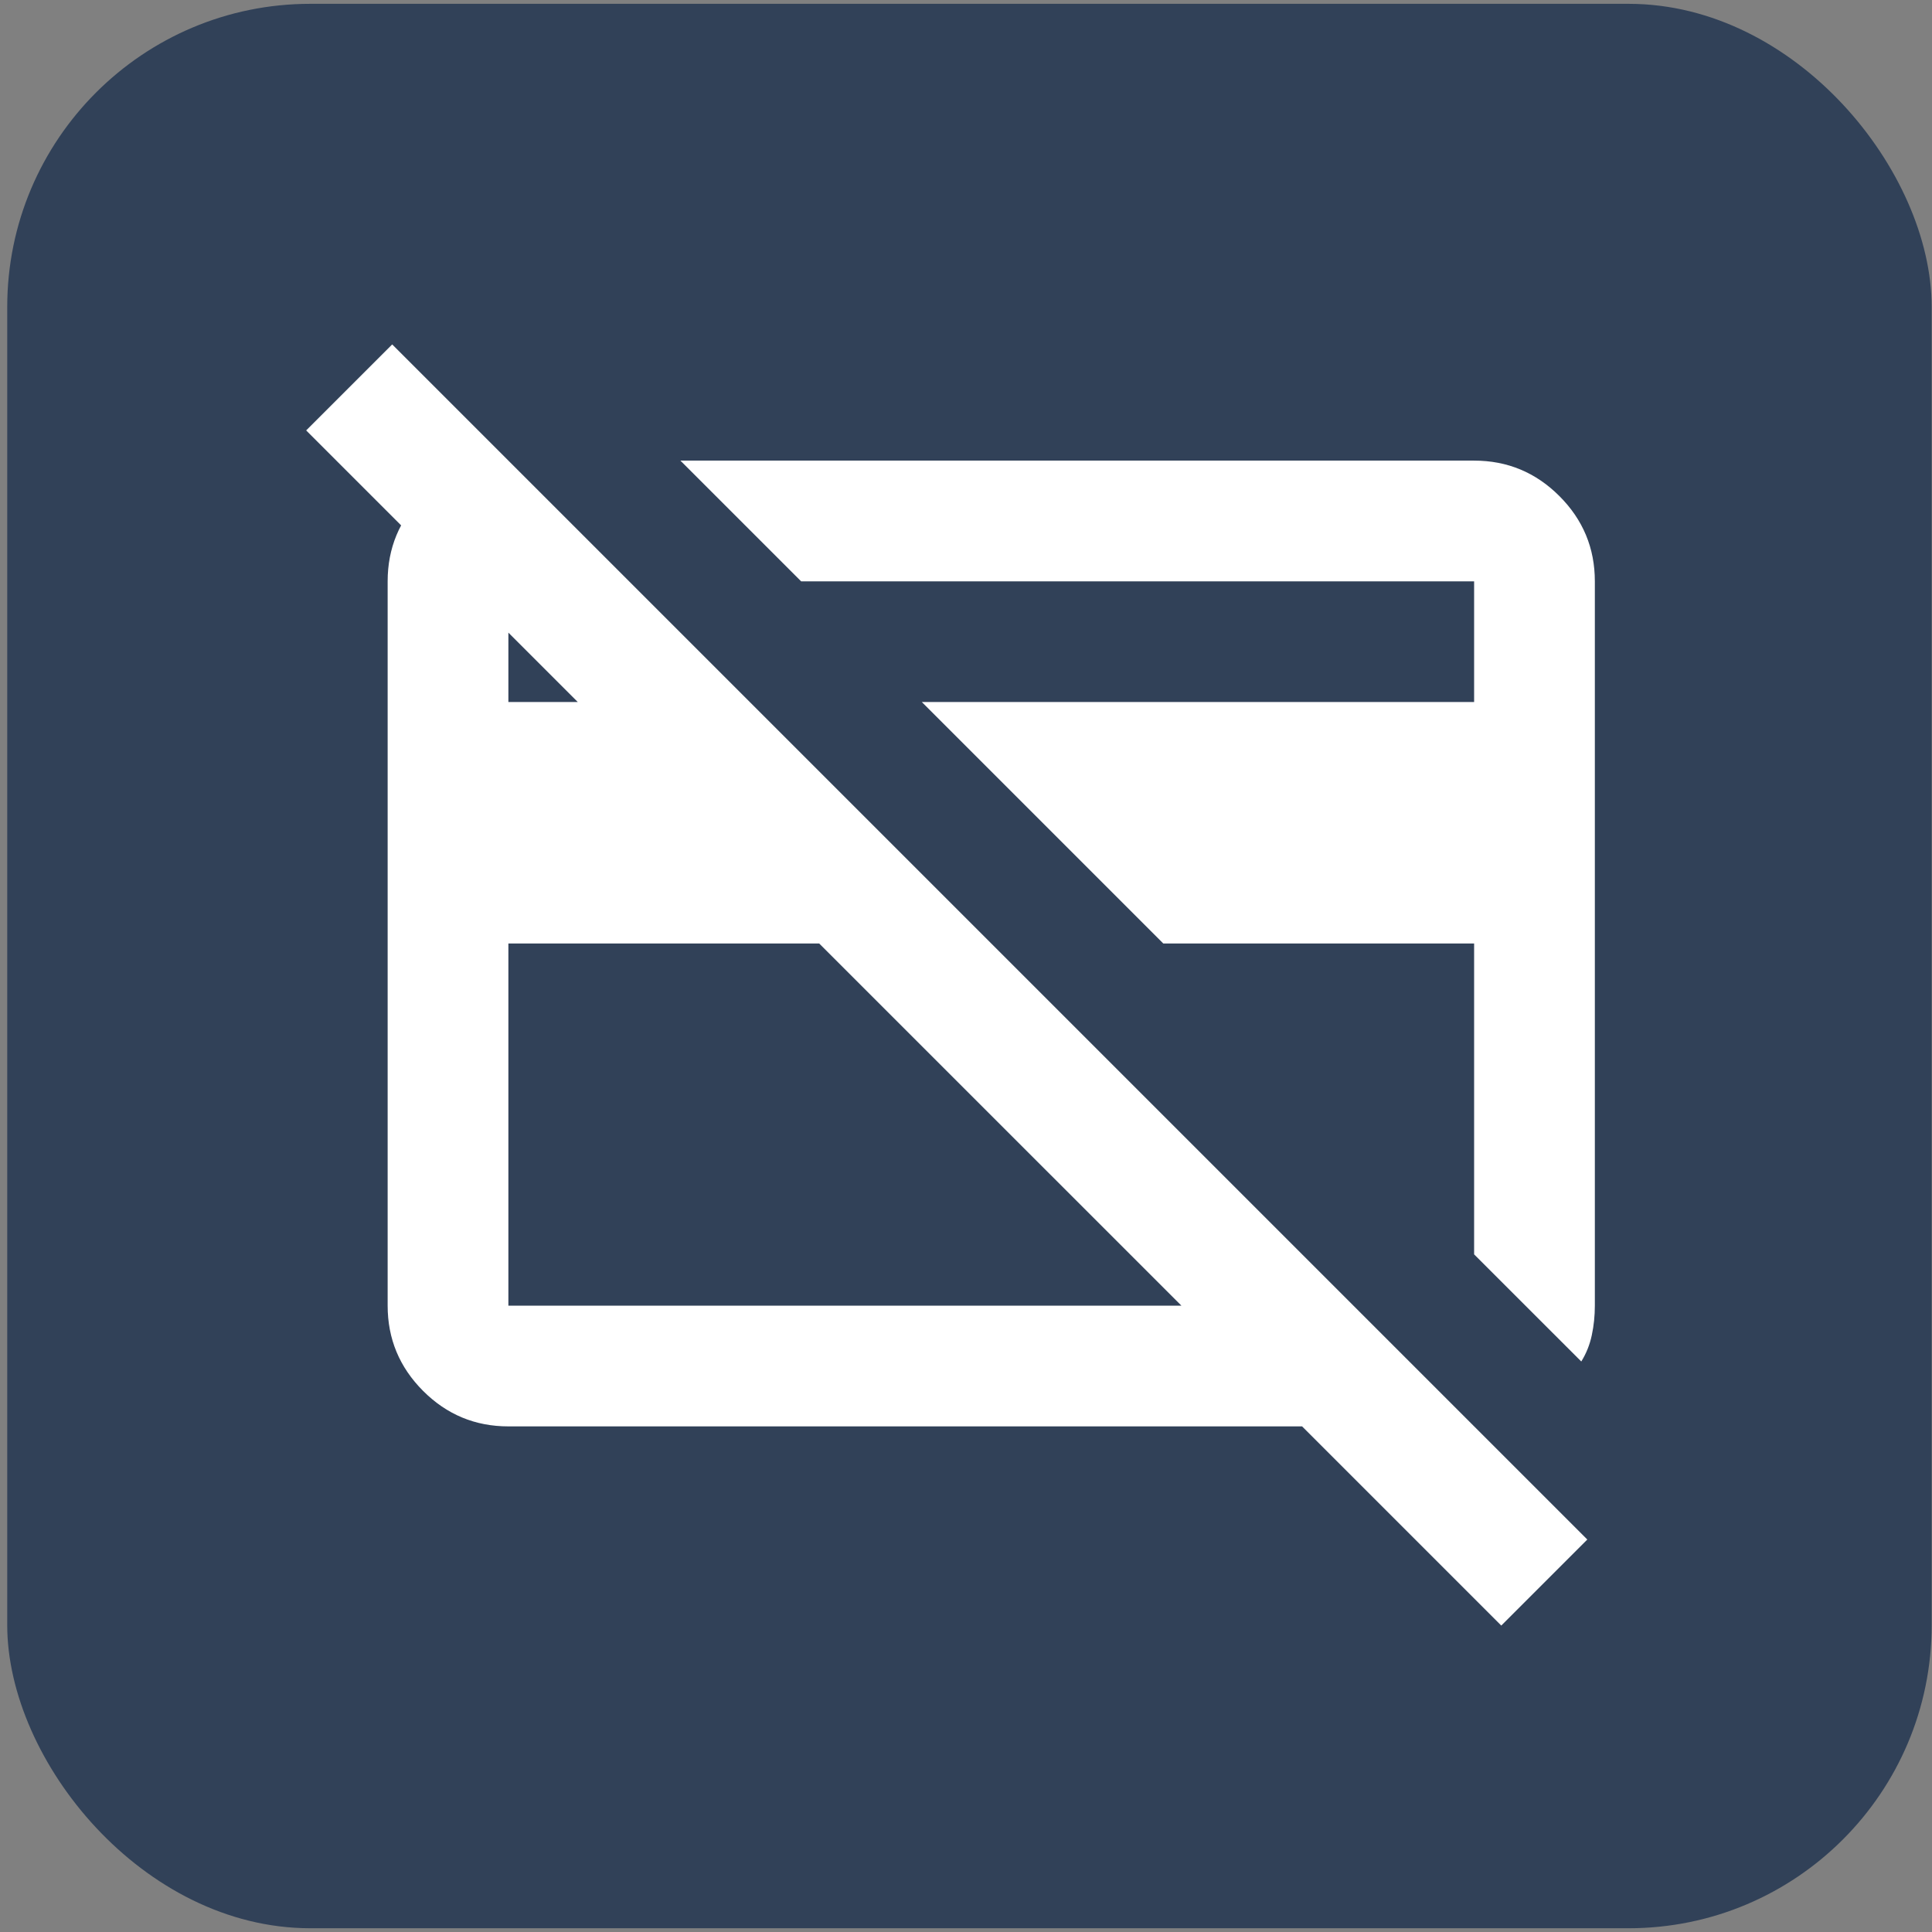 <svg xmlns="http://www.w3.org/2000/svg" width="51" height="51" viewBox="0 0 51 51" fill="none"><rect x="0" y="0" width="51" height="51" fill="#808080" stroke="none"/><rect x="0.191" y="0.101" width="50.8" height="50.8" rx="8" fill="#314158"></rect><path d="M41.742 35.94L38.913 33.112V24.906H30.708L24.334 18.532H38.913V15.346H21.148L17.961 12.159H38.913C39.79 12.159 40.54 12.471 41.164 13.095C41.788 13.719 42.1 14.469 42.1 15.346V34.466C42.1 34.731 42.074 34.99 42.02 35.243C41.967 35.495 41.874 35.727 41.742 35.94ZM21.625 24.906H13.42V34.466H31.186L21.625 24.906ZM39.63 42.911L34.372 37.653H13.42C12.543 37.653 11.793 37.341 11.169 36.717C10.545 36.092 10.233 35.342 10.233 34.466V15.346C10.233 14.469 10.545 13.719 11.169 13.095C11.793 12.471 12.543 12.159 13.42 12.159L16.607 15.346H13.42V18.532H15.252L8.082 11.362L10.353 9.092L41.901 40.64L39.63 42.911Z" fill="white"></path></svg>